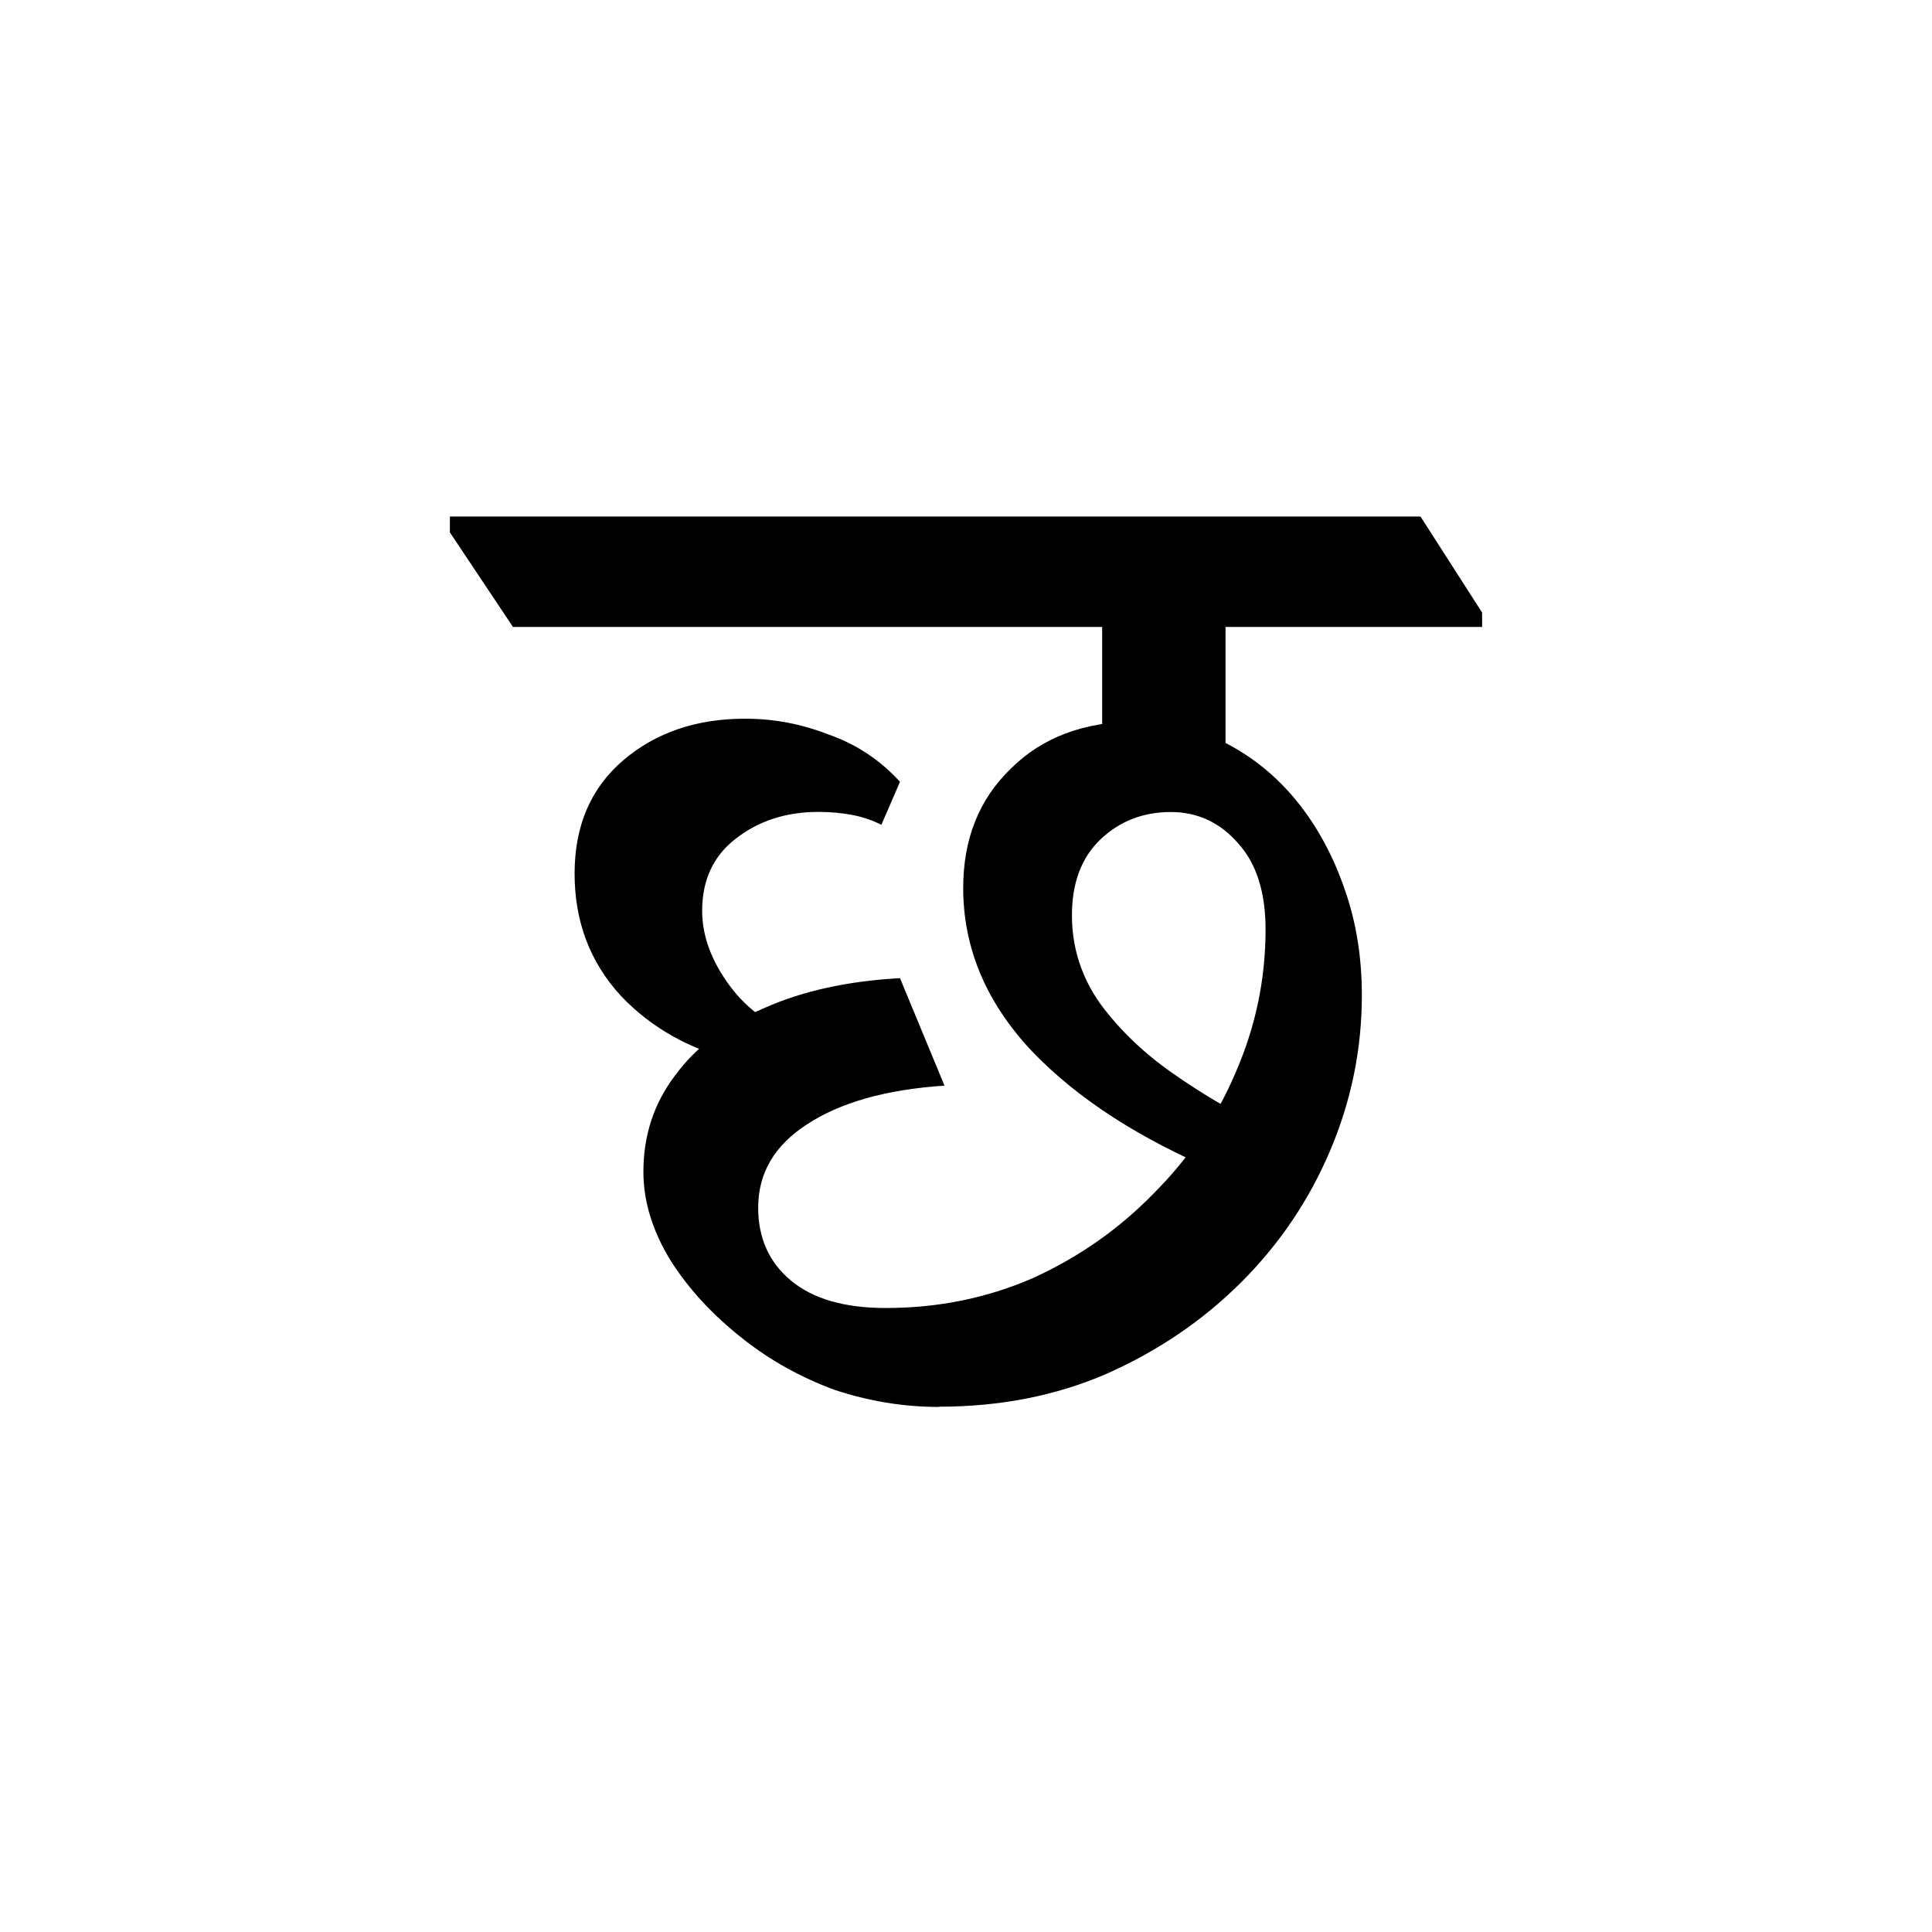 <?xml version="1.0" encoding="UTF-8" standalone="no"?>
<!-- Created with Inkscape (http://www.inkscape.org/) -->

<svg
   width="64"
   height="64"
   viewBox="0 0 16.933 16.933"
   version="1.1"
   id="svg5"
   sodipodi:docname="न.svg"
   inkscape:version="1.2.1 (9c6d41e410, 2022-07-14)"
   xmlns:inkscape="http://www.inkscape.org/namespaces/inkscape"
   xmlns:sodipodi="http://sodipodi.sourceforge.net/DTD/sodipodi-0.dtd"
   xmlns="http://www.w3.org/2000/svg"
   xmlns:svg="http://www.w3.org/2000/svg">
  <sodipodi:namedview
     id="namedview7"
     pagecolor="#505050"
     bordercolor="#eeeeee"
     borderopacity="1"
     inkscape:showpageshadow="0"
     inkscape:pageopacity="0"
     inkscape:pagecheckerboard="0"
     inkscape:deskcolor="#505050"
     inkscape:document-units="mm"
     showgrid="false"
     inkscape:zoom="6.7277217"
     inkscape:cx="12.782931"
     inkscape:cy="32.031646"
     inkscape:window-width="1920"
     inkscape:window-height="991"
     inkscape:window-x="-9"
     inkscape:window-y="-9"
     inkscape:window-maximized="1"
     inkscape:current-layer="text236" />
  <defs
     id="defs2" />
  <g
     inkscape:label="Layer 1"
     inkscape:groupmode="layer"
     id="layer1">
    <g
       aria-label="औ"
       id="text236"
       style="font-size:16.65px;line-height:0.95;text-align:center;text-anchor:middle;stroke-width:0.416">
      <g
         aria-label="छ"
         id="text343"
         style="font-size:12.565px;stroke-width:0.131">
        <path
           d="m 8.228,12.331 q -0.465,0 -0.917,-0.151 -0.44,-0.163 -0.792,-0.44 -0.402,-0.314 -0.641,-0.691 -0.239,-0.39 -0.239,-0.779 0,-0.477 0.276,-0.842 0.276,-0.377 0.779,-0.591 0.503,-0.226 1.194,-0.264 l 0.39,0.942 Q 7.512,9.566 7.072,9.855 6.645,10.132 6.645,10.584 q 0,0.402 0.289,0.641 0.289,0.239 0.829,0.239 0.691,0 1.294,-0.264 0.603,-0.276 1.055,-0.741 0.465,-0.465 0.716,-1.055 0.264,-0.603 0.264,-1.257 0,-0.49 -0.239,-0.754 -0.239,-0.276 -0.591,-0.276 -0.364,0 -0.616,0.239 -0.251,0.239 -0.251,0.666 0,0.427 0.251,0.779 0.251,0.339 0.628,0.603 0.377,0.264 0.741,0.44 L 10.703,10.282 Q 9.648,9.843 9.045,9.214 8.442,8.573 8.442,7.782 q 0,-0.641 0.415,-1.043 0.415,-0.415 1.106,-0.415 0.427,0 0.779,0.188 0.364,0.188 0.628,0.515 0.264,0.327 0.415,0.766 0.151,0.427 0.151,0.93 0,0.704 -0.276,1.357 -0.276,0.653 -0.779,1.156 -0.503,0.503 -1.181,0.804 -0.666,0.289 -1.47,0.289 z M 6.469,9.302 Q 5.84,9.151 5.438,8.724 5.036,8.284 5.036,7.656 q 0,-0.628 0.427,-0.993 0.427,-0.364 1.068,-0.364 0.377,0 0.729,0.138 0.364,0.126 0.628,0.415 L 7.725,7.229 Q 7.6,7.166 7.461,7.141 7.323,7.116 7.172,7.116 q -0.427,0 -0.729,0.239 -0.289,0.226 -0.289,0.628 0,0.327 0.239,0.653 0.239,0.327 0.679,0.477 z M 4.496,5.495 3.943,4.666 V 4.527 h 8.507 l 0.54,0.842 v 0.126 z m 5.164,1.231 v -1.634 h 1.081 v 1.634 z"
           style="font-family:'Noto Serif Devanagari';-inkscape-font-specification:'Noto Serif Devanagari'"
           id="path1200" />
      </g>
    </g>
  </g>
</svg>

